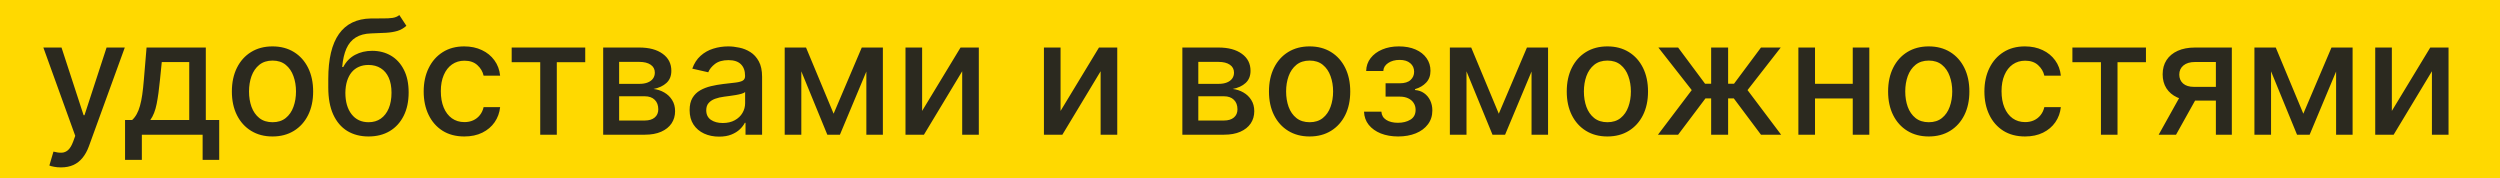 <?xml version="1.0" encoding="UTF-8"?> <svg xmlns="http://www.w3.org/2000/svg" width="1095" height="78" viewBox="0 0 1095 78" fill="none"> <g clip-path="url(#clip0_2183_44)"> <rect width="1095" height="78" fill="#FFD900"></rect> <path d="M26.695 73.318C25.584 73.318 24.573 73.227 23.662 73.045C22.75 72.879 22.071 72.697 21.624 72.498L23.413 66.408C24.772 66.772 25.982 66.93 27.043 66.88C28.103 66.83 29.04 66.433 29.852 65.687C30.68 64.941 31.409 63.723 32.039 62.033L32.959 59.497L18.989 20.818H26.943L36.613 50.449H37.011L46.68 20.818H54.66L38.925 64.096C38.196 66.085 37.267 67.767 36.141 69.142C35.014 70.534 33.671 71.578 32.114 72.274C30.556 72.97 28.75 73.318 26.695 73.318ZM54.772 70.012V52.562H57.879C58.674 51.833 59.346 50.963 59.892 49.952C60.456 48.941 60.928 47.739 61.309 46.347C61.707 44.955 62.038 43.331 62.304 41.475C62.569 39.602 62.801 37.465 63 35.062L64.193 20.818H90.144V52.562H96.011V70.012H88.752V59H62.13V70.012H54.772ZM65.834 52.562H82.886V27.182H70.855L70.059 35.062C69.678 39.072 69.198 42.552 68.618 45.502C68.037 48.435 67.109 50.789 65.834 52.562ZM119.359 59.771C115.779 59.771 112.655 58.95 109.987 57.31C107.319 55.669 105.248 53.374 103.773 50.424C102.298 47.474 101.561 44.027 101.561 40.083C101.561 36.122 102.298 32.659 103.773 29.692C105.248 26.726 107.319 24.423 109.987 22.782C112.655 21.141 115.779 20.321 119.359 20.321C122.938 20.321 126.062 21.141 128.73 22.782C131.398 24.423 133.47 26.726 134.945 29.692C136.42 32.659 137.157 36.122 137.157 40.083C137.157 44.027 136.42 47.474 134.945 50.424C133.47 53.374 131.398 55.669 128.73 57.31C126.062 58.95 122.938 59.771 119.359 59.771ZM119.384 53.531C121.704 53.531 123.626 52.918 125.151 51.692C126.675 50.465 127.802 48.833 128.531 46.795C129.277 44.756 129.65 42.511 129.65 40.058C129.65 37.622 129.277 35.385 128.531 33.347C127.802 31.292 126.675 29.643 125.151 28.4C123.626 27.157 121.704 26.535 119.384 26.535C117.047 26.535 115.108 27.157 113.567 28.4C112.042 29.643 110.907 31.292 110.161 33.347C109.432 35.385 109.068 37.622 109.068 40.058C109.068 42.511 109.432 44.756 110.161 46.795C110.907 48.833 112.042 50.465 113.567 51.692C115.108 52.918 117.047 53.531 119.384 53.531ZM174.91 6.599L177.993 11.298C176.849 12.342 175.548 13.087 174.09 13.535C172.648 13.966 170.983 14.239 169.093 14.355C167.204 14.454 165.042 14.546 162.605 14.629C159.855 14.711 157.592 15.308 155.819 16.418C154.046 17.512 152.679 19.136 151.718 21.291C150.773 23.428 150.16 26.113 149.878 29.345H150.35C151.593 26.975 153.317 25.201 155.521 24.025C157.742 22.848 160.236 22.26 163.003 22.26C166.086 22.26 168.828 22.964 171.231 24.373C173.634 25.782 175.523 27.845 176.899 30.562C178.291 33.264 178.987 36.57 178.987 40.481C178.987 44.441 178.258 47.864 176.799 50.747C175.358 53.631 173.319 55.86 170.684 57.434C168.066 58.992 164.975 59.771 161.412 59.771C157.849 59.771 154.742 58.967 152.091 57.359C149.456 55.735 147.409 53.332 145.951 50.151C144.509 46.969 143.788 43.041 143.788 38.368V34.59C143.788 25.856 145.346 19.285 148.461 14.877C151.577 10.469 156.234 8.207 162.431 8.091C164.437 8.041 166.226 8.033 167.801 8.066C169.375 8.083 170.751 8.008 171.927 7.842C173.12 7.66 174.115 7.246 174.91 6.599ZM161.437 53.531C163.509 53.531 165.29 53.009 166.782 51.965C168.29 50.905 169.45 49.405 170.262 47.466C171.074 45.527 171.48 43.24 171.48 40.605C171.48 38.02 171.074 35.824 170.262 34.018C169.45 32.211 168.29 30.836 166.782 29.891C165.274 28.93 163.467 28.45 161.363 28.45C159.805 28.45 158.413 28.723 157.186 29.27C155.96 29.8 154.908 30.587 154.029 31.631C153.168 32.675 152.497 33.952 152.016 35.459C151.552 36.951 151.303 38.666 151.27 40.605C151.27 44.549 152.173 47.69 153.98 50.026C155.803 52.363 158.288 53.531 161.437 53.531ZM203.373 59.771C199.677 59.771 196.495 58.934 193.827 57.26C191.176 55.57 189.137 53.241 187.712 50.275C186.287 47.309 185.574 43.911 185.574 40.083C185.574 36.205 186.303 32.783 187.762 29.817C189.22 26.834 191.275 24.505 193.926 22.832C196.578 21.158 199.702 20.321 203.298 20.321C206.198 20.321 208.783 20.86 211.054 21.937C213.324 22.997 215.155 24.489 216.547 26.411C217.956 28.334 218.793 30.579 219.058 33.148H211.824C211.426 31.358 210.515 29.817 209.09 28.524C207.681 27.232 205.792 26.585 203.422 26.585C201.351 26.585 199.536 27.132 197.978 28.226C196.437 29.303 195.236 30.844 194.374 32.849C193.512 34.838 193.081 37.191 193.081 39.909C193.081 42.693 193.504 45.096 194.349 47.118C195.194 49.14 196.387 50.706 197.929 51.816C199.486 52.926 201.318 53.481 203.422 53.481C204.831 53.481 206.107 53.225 207.25 52.711C208.41 52.181 209.38 51.427 210.159 50.449C210.954 49.471 211.509 48.294 211.824 46.919H219.058C218.793 49.388 217.989 51.592 216.647 53.531C215.304 55.47 213.506 56.995 211.252 58.105C209.015 59.215 206.389 59.771 203.373 59.771ZM224.116 27.232V20.818H256.332V27.232H243.879V59H236.62V27.232H224.116ZM264.194 59V20.818H280.028C284.337 20.818 287.751 21.738 290.27 23.577C292.789 25.4 294.048 27.878 294.048 31.01C294.048 33.247 293.336 35.02 291.91 36.33C290.485 37.639 288.596 38.517 286.243 38.965C287.95 39.163 289.516 39.677 290.941 40.506C292.366 41.318 293.51 42.411 294.371 43.787C295.25 45.162 295.689 46.803 295.689 48.709C295.689 50.731 295.167 52.52 294.123 54.078C293.079 55.619 291.562 56.829 289.574 57.707C287.602 58.569 285.224 59 282.439 59H264.194ZM271.179 52.785H282.439C284.279 52.785 285.721 52.346 286.765 51.468C287.809 50.59 288.331 49.397 288.331 47.889C288.331 46.115 287.809 44.723 286.765 43.712C285.721 42.685 284.279 42.171 282.439 42.171H271.179V52.785ZM271.179 36.727H280.103C281.495 36.727 282.688 36.528 283.682 36.131C284.693 35.733 285.464 35.169 285.994 34.44C286.541 33.695 286.814 32.816 286.814 31.805C286.814 30.331 286.21 29.179 285 28.35C283.79 27.521 282.133 27.107 280.028 27.107H271.179V36.727ZM314.954 59.845C312.534 59.845 310.347 59.398 308.391 58.503C306.436 57.591 304.886 56.274 303.743 54.55C302.616 52.827 302.052 50.714 302.052 48.212C302.052 46.057 302.467 44.284 303.295 42.892C304.124 41.5 305.242 40.398 306.651 39.586C308.06 38.774 309.634 38.161 311.374 37.746C313.114 37.332 314.887 37.017 316.694 36.802C318.981 36.537 320.837 36.321 322.262 36.156C323.687 35.973 324.723 35.683 325.369 35.285C326.015 34.888 326.339 34.242 326.339 33.347V33.173C326.339 31.002 325.725 29.32 324.499 28.126C323.289 26.933 321.483 26.337 319.08 26.337C316.578 26.337 314.606 26.892 313.164 28.002C311.739 29.096 310.753 30.314 310.206 31.656L303.221 30.065C304.049 27.745 305.259 25.873 306.85 24.447C308.457 23.006 310.305 21.962 312.393 21.315C314.481 20.652 316.677 20.321 318.981 20.321C320.505 20.321 322.121 20.503 323.828 20.868C325.551 21.216 327.159 21.862 328.65 22.807C330.158 23.751 331.393 25.102 332.354 26.859C333.315 28.599 333.796 30.861 333.796 33.645V59H326.537V53.78H326.239C325.759 54.741 325.038 55.686 324.077 56.614C323.115 57.542 321.881 58.312 320.373 58.925C318.865 59.539 317.058 59.845 314.954 59.845ZM316.569 53.879C318.624 53.879 320.381 53.473 321.839 52.661C323.314 51.849 324.433 50.789 325.195 49.479C325.974 48.154 326.363 46.737 326.363 45.229V40.307C326.098 40.572 325.585 40.821 324.822 41.053C324.077 41.268 323.223 41.459 322.262 41.624C321.301 41.773 320.364 41.914 319.453 42.047C318.541 42.163 317.779 42.262 317.166 42.345C315.724 42.528 314.407 42.834 313.214 43.265C312.037 43.696 311.092 44.317 310.38 45.129C309.684 45.925 309.336 46.985 309.336 48.311C309.336 50.151 310.015 51.543 311.374 52.487C312.733 53.415 314.465 53.879 316.569 53.879ZM365.123 49.803L377.453 20.818H383.866L367.882 59H362.364L346.703 20.818H353.042L365.123 49.803ZM350.979 20.818V59H343.696V20.818H350.979ZM379.466 59V20.818H386.7V59H379.466ZM403.889 48.584L420.718 20.818H428.722V59H421.439V31.209L404.685 59H396.606V20.818H403.889V48.584ZM464.524 48.584L481.353 20.818H489.357V59H482.074V31.209L465.319 59H457.241V20.818H464.524V48.584ZM517.875 59V20.818H533.71C538.019 20.818 541.432 21.738 543.951 23.577C546.47 25.4 547.73 27.878 547.73 31.01C547.73 33.247 547.017 35.02 545.592 36.33C544.167 37.639 542.278 38.517 539.924 38.965C541.631 39.163 543.197 39.677 544.623 40.506C546.048 41.318 547.191 42.411 548.053 43.787C548.931 45.162 549.37 46.803 549.37 48.709C549.37 50.731 548.848 52.52 547.804 54.078C546.76 55.619 545.244 56.829 543.255 57.707C541.283 58.569 538.905 59 536.121 59H517.875ZM524.86 52.785H536.121C537.961 52.785 539.402 52.346 540.446 51.468C541.49 50.59 542.012 49.397 542.012 47.889C542.012 46.115 541.49 44.723 540.446 43.712C539.402 42.685 537.961 42.171 536.121 42.171H524.86V52.785ZM524.86 36.727H533.784C535.176 36.727 536.37 36.528 537.364 36.131C538.375 35.733 539.145 35.169 539.676 34.44C540.223 33.695 540.496 32.816 540.496 31.805C540.496 30.331 539.891 29.179 538.681 28.35C537.472 27.521 535.815 27.107 533.71 27.107H524.86V36.727ZM573.607 59.771C570.027 59.771 566.904 58.95 564.235 57.31C561.567 55.669 559.496 53.374 558.021 50.424C556.546 47.474 555.809 44.027 555.809 40.083C555.809 36.122 556.546 32.659 558.021 29.692C559.496 26.726 561.567 24.423 564.235 22.782C566.904 21.141 570.027 20.321 573.607 20.321C577.186 20.321 580.31 21.141 582.978 22.782C585.646 24.423 587.718 26.726 589.193 29.692C590.668 32.659 591.405 36.122 591.405 40.083C591.405 44.027 590.668 47.474 589.193 50.424C587.718 53.374 585.646 55.669 582.978 57.31C580.31 58.95 577.186 59.771 573.607 59.771ZM573.632 53.531C575.952 53.531 577.874 52.918 579.399 51.692C580.923 50.465 582.05 48.833 582.779 46.795C583.525 44.756 583.898 42.511 583.898 40.058C583.898 37.622 583.525 35.385 582.779 33.347C582.05 31.292 580.923 29.643 579.399 28.4C577.874 27.157 575.952 26.535 573.632 26.535C571.295 26.535 569.356 27.157 567.815 28.4C566.29 29.643 565.155 31.292 564.409 33.347C563.68 35.385 563.316 37.622 563.316 40.058C563.316 42.511 563.68 44.756 564.409 46.795C565.155 48.833 566.29 50.465 567.815 51.692C569.356 52.918 571.295 53.531 573.632 53.531ZM597.439 48.908H605.046C605.145 50.465 605.85 51.667 607.159 52.512C608.485 53.357 610.2 53.78 612.305 53.78C614.442 53.78 616.265 53.324 617.773 52.413C619.281 51.485 620.035 50.051 620.035 48.112C620.035 46.952 619.745 45.941 619.165 45.08C618.602 44.201 617.798 43.522 616.754 43.041C615.727 42.561 614.509 42.32 613.1 42.32H606.885V36.479H613.1C615.205 36.479 616.779 35.998 617.823 35.037C618.867 34.076 619.389 32.874 619.389 31.433C619.389 29.875 618.826 28.624 617.699 27.679C616.588 26.718 615.039 26.237 613.05 26.237C611.028 26.237 609.346 26.693 608.004 27.604C606.662 28.499 605.957 29.659 605.891 31.084H598.384C598.434 28.947 599.08 27.074 600.323 25.467C601.582 23.843 603.273 22.583 605.394 21.688C607.532 20.777 609.96 20.321 612.677 20.321C615.511 20.321 617.964 20.777 620.035 21.688C622.107 22.6 623.706 23.859 624.833 25.467C625.976 27.074 626.548 28.922 626.548 31.01C626.548 33.115 625.918 34.838 624.659 36.18C623.416 37.506 621.792 38.459 619.787 39.039V39.437C621.262 39.536 622.571 39.984 623.714 40.779C624.858 41.575 625.753 42.627 626.399 43.936C627.045 45.245 627.368 46.728 627.368 48.386C627.368 50.722 626.722 52.744 625.43 54.451C624.153 56.158 622.38 57.475 620.11 58.403C617.856 59.315 615.279 59.771 612.379 59.771C609.562 59.771 607.035 59.331 604.797 58.453C602.577 57.558 600.812 56.299 599.503 54.675C598.21 53.051 597.522 51.128 597.439 48.908ZM656.471 49.803L668.8 20.818H675.214L659.23 59H653.712L638.051 20.818H644.39L656.471 49.803ZM642.327 20.818V59H635.043V20.818H642.327ZM670.814 59V20.818H678.048V59H670.814ZM704.037 59.771C700.457 59.771 697.333 58.95 694.665 57.31C691.997 55.669 689.926 53.374 688.451 50.424C686.976 47.474 686.238 44.027 686.238 40.083C686.238 36.122 686.976 32.659 688.451 29.692C689.926 26.726 691.997 24.423 694.665 22.782C697.333 21.141 700.457 20.321 704.037 20.321C707.616 20.321 710.74 21.141 713.408 22.782C716.076 24.423 718.148 26.726 719.623 29.692C721.097 32.659 721.835 36.122 721.835 40.083C721.835 44.027 721.097 47.474 719.623 50.424C718.148 53.374 716.076 55.669 713.408 57.31C710.74 58.95 707.616 59.771 704.037 59.771ZM704.061 53.531C706.382 53.531 708.304 52.918 709.828 51.692C711.353 50.465 712.48 48.833 713.209 46.795C713.955 44.756 714.328 42.511 714.328 40.058C714.328 37.622 713.955 35.385 713.209 33.347C712.48 31.292 711.353 29.643 709.828 28.4C708.304 27.157 706.382 26.535 704.061 26.535C701.725 26.535 699.786 27.157 698.245 28.4C696.72 29.643 695.585 31.292 694.839 33.347C694.11 35.385 693.745 37.622 693.745 40.058C693.745 42.511 694.11 44.756 694.839 46.795C695.585 48.833 696.72 50.465 698.245 51.692C699.786 52.918 701.725 53.531 704.061 53.531ZM726.191 59L740.982 39.462L726.365 20.818H735.016L746.823 36.678H749.483V20.818H756.916V36.678H759.501L771.308 20.818H779.959L765.417 39.462L780.133 59H771.308L759.401 43.091H756.916V59H749.483V43.091H746.997L735.016 59H726.191ZM813.567 36.702V43.141H792.885V36.702H813.567ZM794.973 20.818V59H787.69V20.818H794.973ZM818.762 20.818V59H811.504V20.818H818.762ZM844.789 59.771C841.209 59.771 838.085 58.95 835.417 57.31C832.749 55.669 830.677 53.374 829.203 50.424C827.728 47.474 826.99 44.027 826.99 40.083C826.99 36.122 827.728 32.659 829.203 29.692C830.677 26.726 832.749 24.423 835.417 22.782C838.085 21.141 841.209 20.321 844.789 20.321C848.368 20.321 851.492 21.141 854.16 22.782C856.828 24.423 858.9 26.726 860.374 29.692C861.849 32.659 862.587 36.122 862.587 40.083C862.587 44.027 861.849 47.474 860.374 50.424C858.9 53.374 856.828 55.669 854.16 57.31C851.492 58.95 848.368 59.771 844.789 59.771ZM844.813 53.531C847.133 53.531 849.056 52.918 850.58 51.692C852.105 50.465 853.232 48.833 853.961 46.795C854.707 44.756 855.08 42.511 855.08 40.058C855.08 37.622 854.707 35.385 853.961 33.347C853.232 31.292 852.105 29.643 850.58 28.4C849.056 27.157 847.133 26.535 844.813 26.535C842.477 26.535 840.538 27.157 838.997 28.4C837.472 29.643 836.337 31.292 835.591 33.347C834.862 35.385 834.497 37.622 834.497 40.058C834.497 42.511 834.862 44.756 835.591 46.795C836.337 48.833 837.472 50.465 838.997 51.692C840.538 52.918 842.477 53.531 844.813 53.531ZM886.966 59.771C883.271 59.771 880.089 58.934 877.421 57.26C874.769 55.57 872.731 53.241 871.306 50.275C869.881 47.309 869.168 43.911 869.168 40.083C869.168 36.205 869.897 32.783 871.355 29.817C872.814 26.834 874.869 24.505 877.52 22.832C880.172 21.158 883.296 20.321 886.892 20.321C889.792 20.321 892.377 20.86 894.647 21.937C896.918 22.997 898.749 24.489 900.141 26.411C901.55 28.334 902.386 30.579 902.652 33.148H895.418C895.02 31.358 894.109 29.817 892.684 28.524C891.275 27.232 889.386 26.585 887.016 26.585C884.944 26.585 883.13 27.132 881.572 28.226C880.031 29.303 878.829 30.844 877.968 32.849C877.106 34.838 876.675 37.191 876.675 39.909C876.675 42.693 877.098 45.096 877.943 47.118C878.788 49.14 879.981 50.706 881.522 51.816C883.08 52.926 884.911 53.481 887.016 53.481C888.425 53.481 889.701 53.225 890.844 52.711C892.004 52.181 892.974 51.427 893.752 50.449C894.548 49.471 895.103 48.294 895.418 46.919H902.652C902.386 49.388 901.583 51.592 900.24 53.531C898.898 55.47 897.1 56.995 894.846 58.105C892.609 59.215 889.982 59.771 886.966 59.771ZM907.71 27.232V20.818H939.926V27.232H927.472V59H920.214V27.232H907.71ZM970.557 59V27.157H961.41C959.239 27.157 957.548 27.662 956.339 28.673C955.129 29.684 954.524 31.01 954.524 32.651C954.524 34.275 955.079 35.584 956.189 36.578C957.316 37.556 958.891 38.045 960.912 38.045H972.72V44.06H960.912C958.095 44.06 955.659 43.596 953.604 42.668C951.566 41.724 949.992 40.39 948.881 38.666C947.787 36.943 947.241 34.904 947.241 32.551C947.241 30.148 947.804 28.077 948.931 26.337C950.074 24.58 951.707 23.221 953.828 22.26C955.966 21.299 958.493 20.818 961.41 20.818H977.542V59H970.557ZM945.501 59L956.264 39.71H963.871L953.107 59H945.501ZM1008.86 49.803L1021.19 20.818H1027.61L1011.62 59H1006.1L990.444 20.818H996.782L1008.86 49.803ZM994.719 20.818V59H987.436V20.818H994.719ZM1023.21 59V20.818H1030.44V59H1023.21ZM1047.63 48.584L1064.46 20.818H1072.46V59H1065.18V31.209L1048.42 59H1040.35V20.818H1047.63V48.584Z" fill="#2B291F"></path> </g> <defs> <clipPath id="clip0_2183_44"> <rect width="1095" height="78" fill="white"></rect> </clipPath> </defs> </svg> 